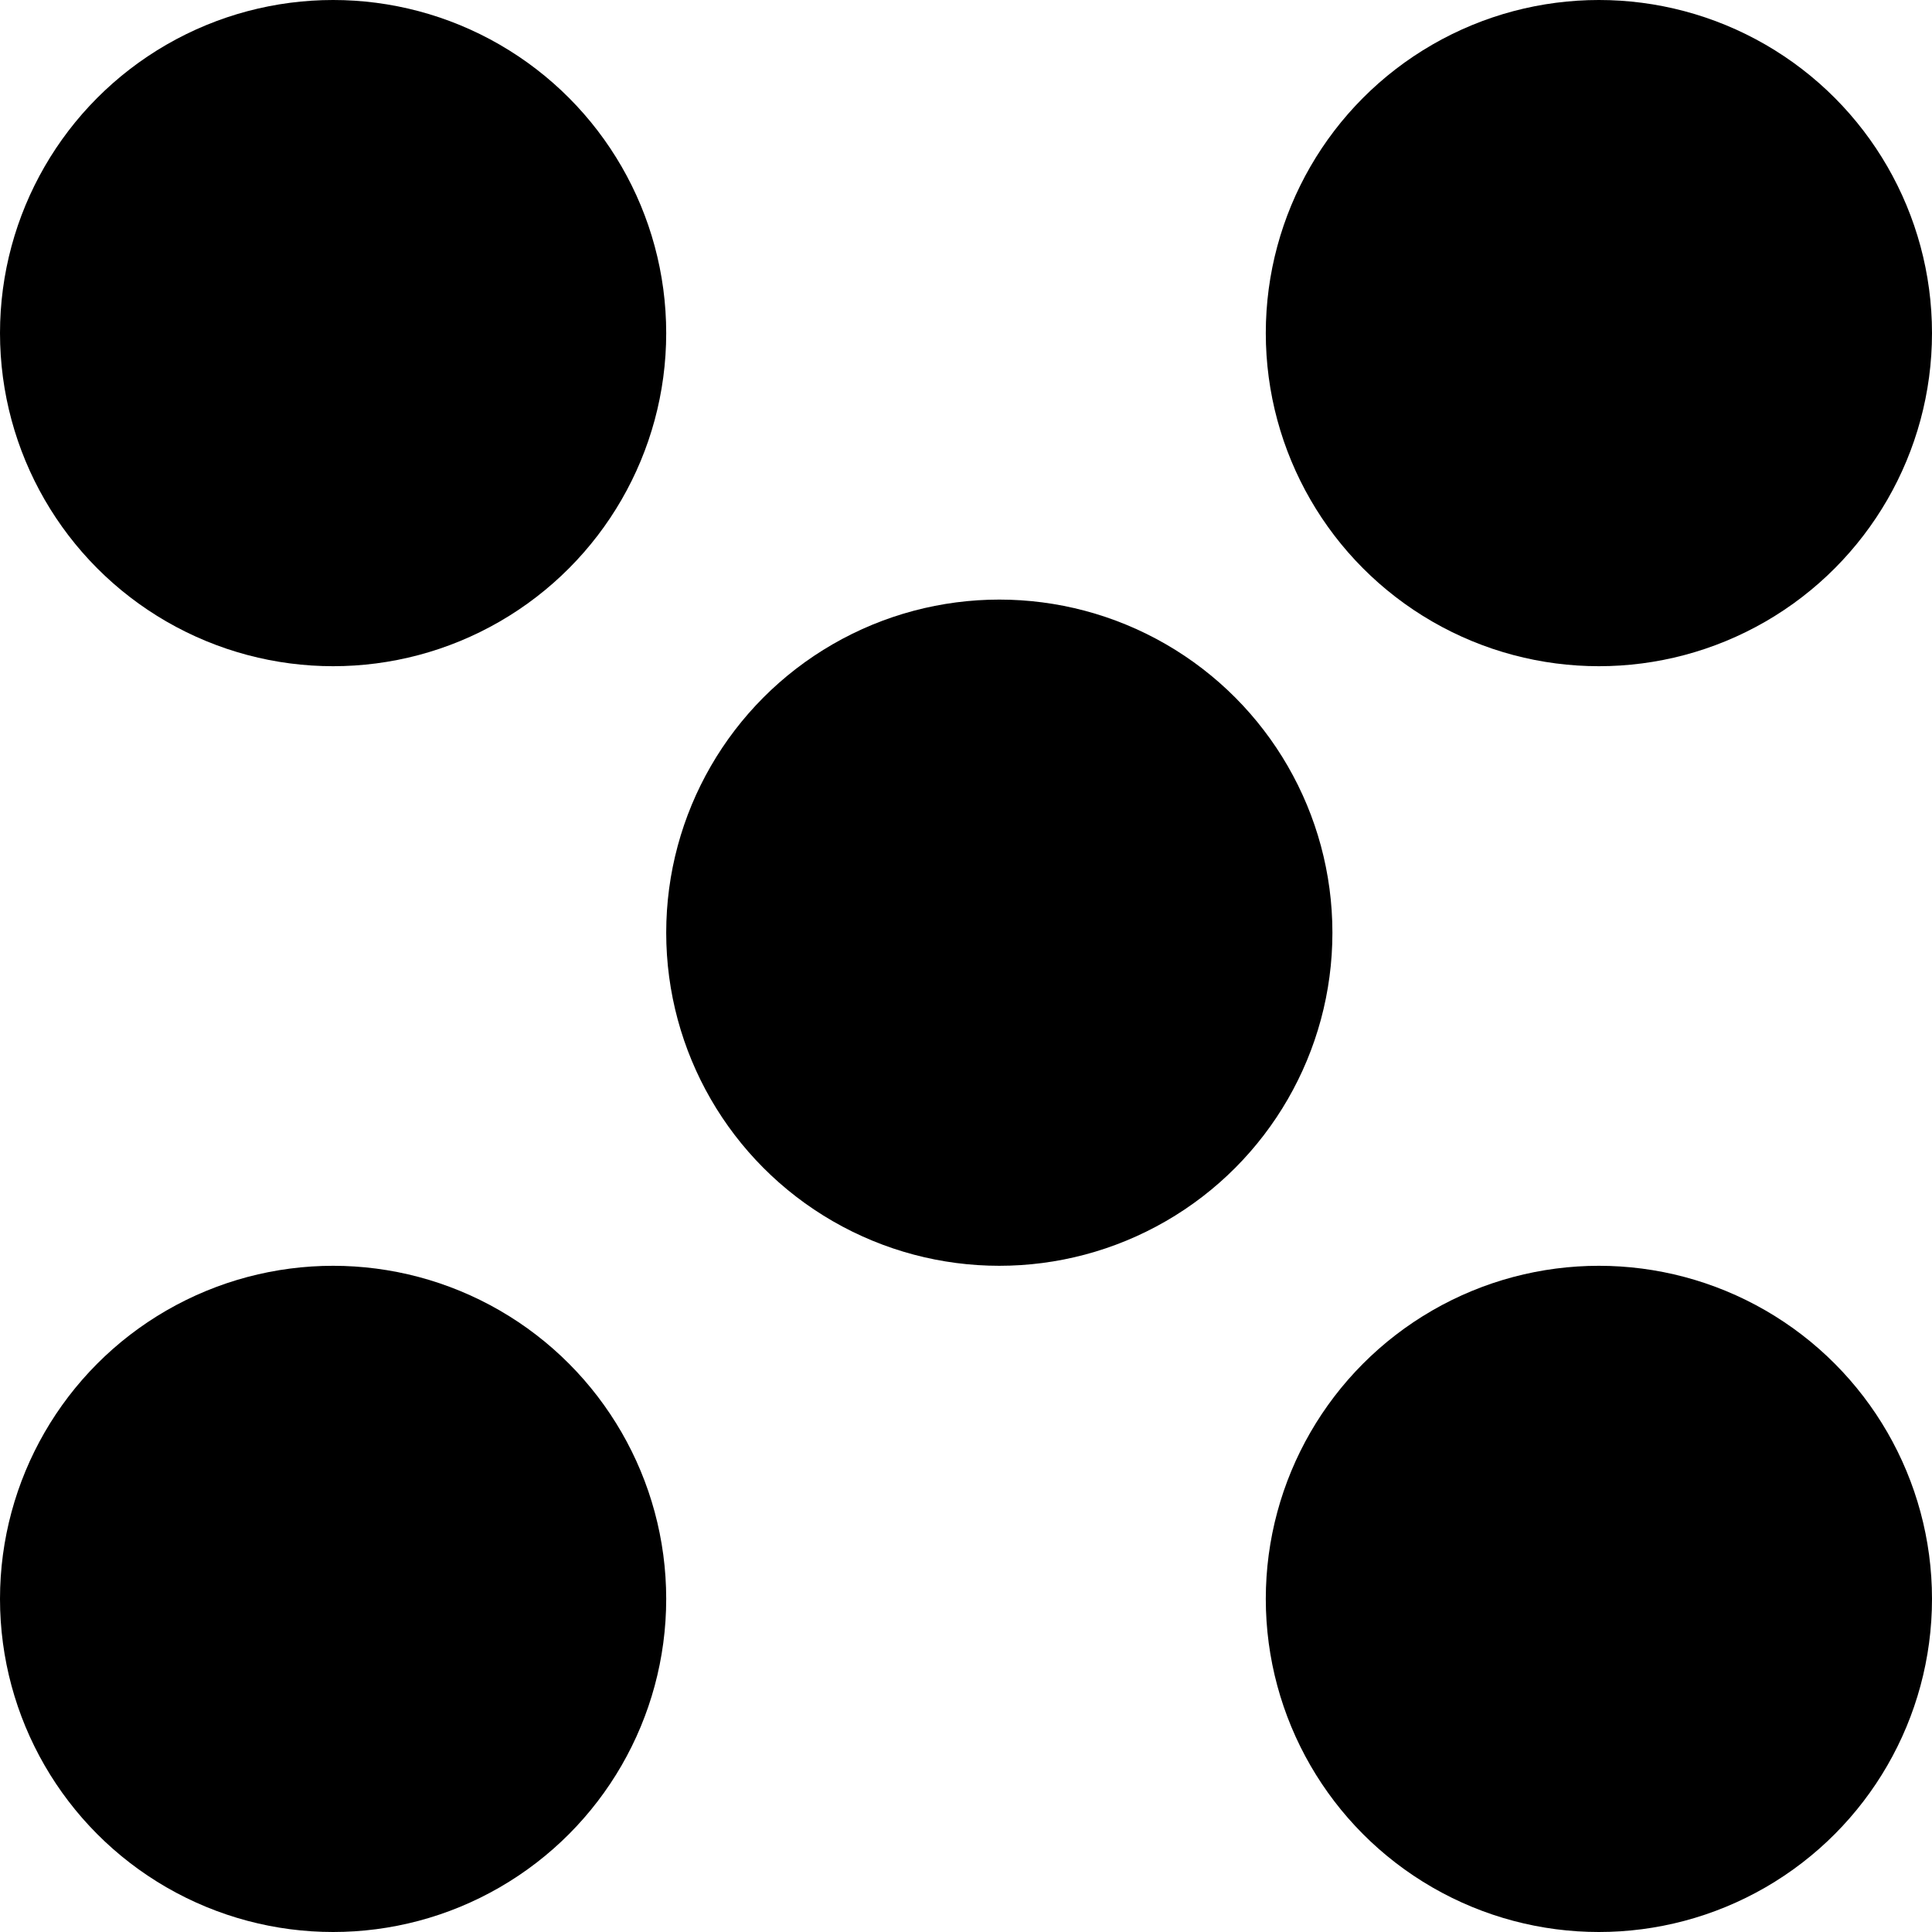 <svg width="29" height="29" viewBox="0 0 29 29" fill="none" xmlns="http://www.w3.org/2000/svg">
<circle cx="5" cy="24" r="5" fill="black"/>
<circle cx="24" cy="5" r="5" fill="black"/>
<circle cx="24" cy="24" r="5" fill="black"/>
<circle cx="5" cy="5" r="5" fill="black"/>
<circle cx="15" cy="14" r="5" fill="black"/>
</svg>
